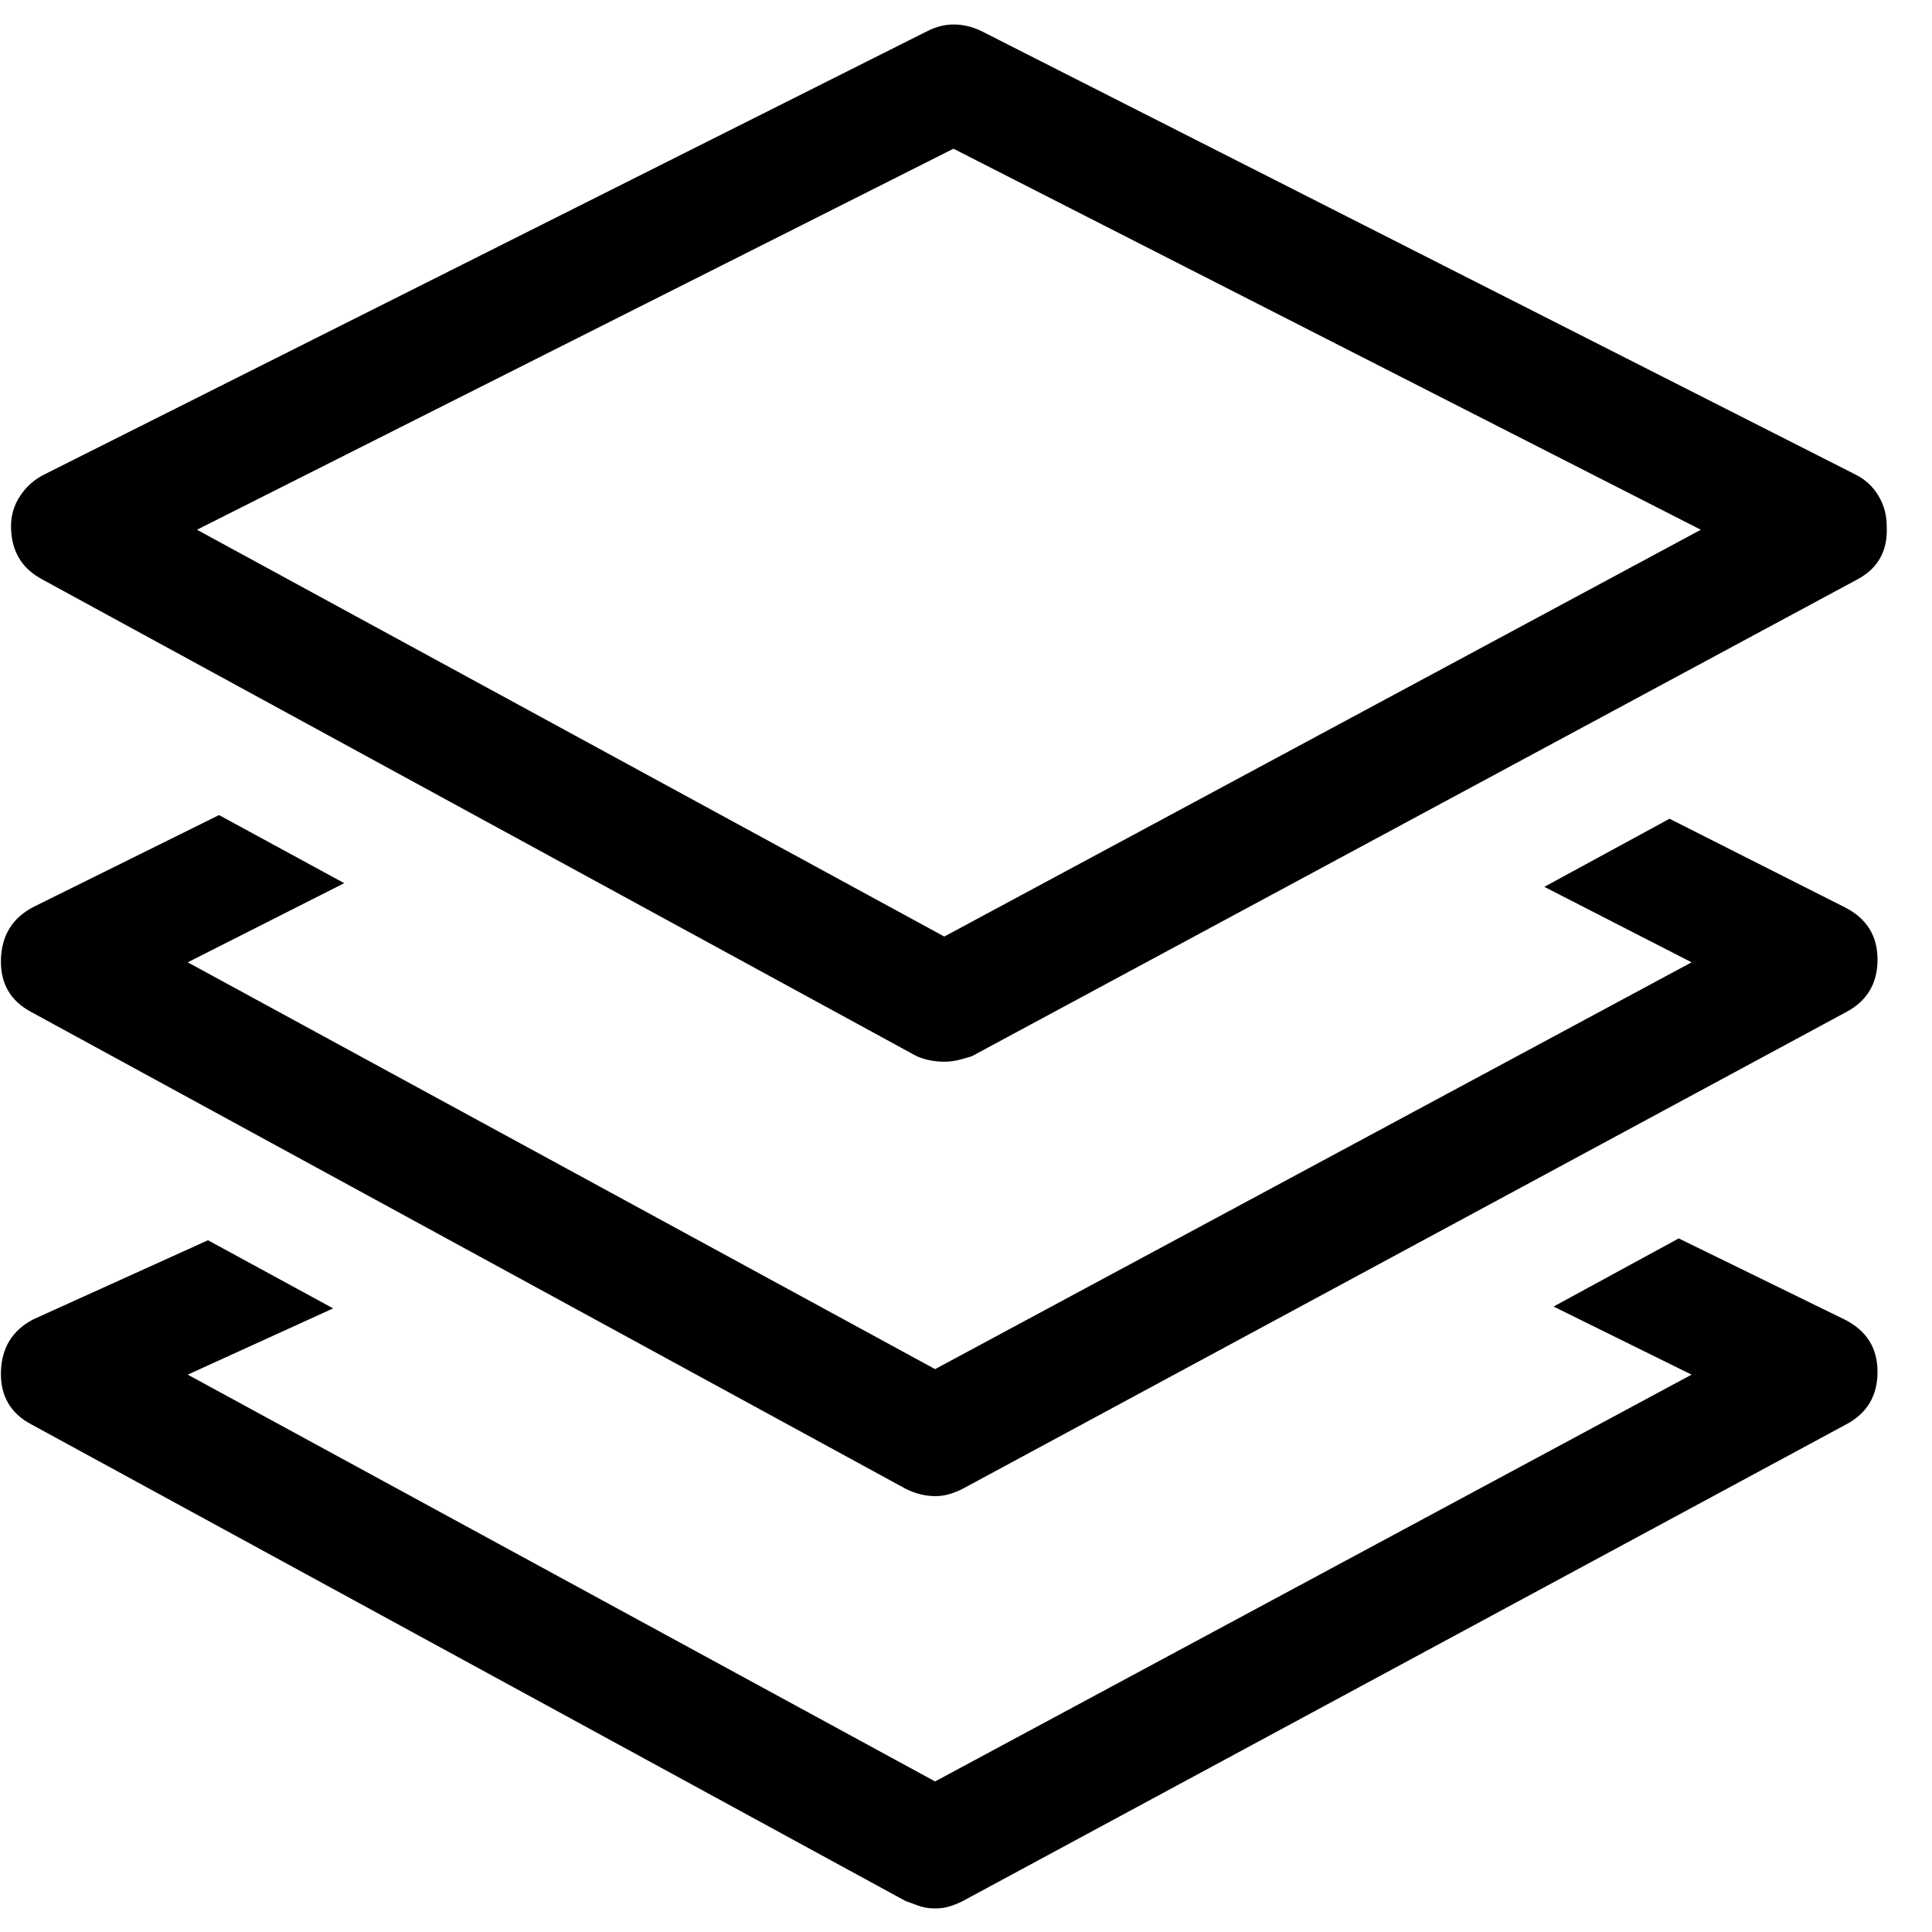 <svg xmlns="http://www.w3.org/2000/svg" width="41" height="41" viewBox="0 0 41 41"><g id="Page-1" fill="none" fill-rule="evenodd"><path id="03-stacks" fill="#000" fill-rule="nonzero" d="M0.898,12.297 C0.456,12.062 0.234,11.685 0.234,11.164 C0.234,10.93 0.299,10.715 0.43,10.52 C0.56,10.324 0.729,10.174 0.938,10.07 L19.688,0.656 C20.052,0.474 20.43,0.474 20.82,0.656 L39.375,10.07 C39.583,10.174 39.746,10.324 39.863,10.52 C39.98,10.715 40.039,10.93 40.039,11.164 C40.065,11.685 39.857,12.062 39.414,12.297 L20.625,22.414 C20.547,22.44 20.456,22.466 20.352,22.492 C20.247,22.518 20.143,22.531 20.039,22.531 C19.831,22.531 19.635,22.492 19.453,22.414 L0.898,12.297 Z M20.234,3.156 L4.18,11.242 L20.039,19.875 L36.094,11.242 L20.234,3.156 Z M39.141,19.25 C39.609,19.484 39.844,19.855 39.844,20.363 C39.844,20.871 39.622,21.242 39.18,21.477 L20.43,31.594 C20.326,31.646 20.228,31.685 20.137,31.711 C20.046,31.737 19.948,31.75 19.844,31.75 C19.635,31.75 19.427,31.698 19.219,31.594 L0.664,21.477 C0.221,21.242 0.007,20.871 0.02,20.363 C0.033,19.855 0.26,19.484 0.703,19.25 L4.648,17.297 L7.305,18.742 L3.984,20.422 L19.844,29.055 L35.898,20.422 L32.773,18.82 L35.43,17.375 L39.141,19.25 Z M39.141,28 C39.609,28.234 39.844,28.605 39.844,29.113 C39.844,29.621 39.622,29.992 39.18,30.227 L20.43,40.344 C20.326,40.396 20.228,40.435 20.137,40.461 C20.046,40.487 19.948,40.5 19.844,40.5 C19.766,40.5 19.694,40.493 19.629,40.48 C19.564,40.467 19.499,40.448 19.434,40.422 C19.368,40.396 19.297,40.37 19.219,40.344 L0.664,30.227 C0.221,29.992 0.007,29.621 0.02,29.113 C0.033,28.605 0.26,28.234 0.703,28 L4.414,26.32 L7.07,27.766 L3.984,29.172 L19.844,37.805 L35.898,29.172 L32.969,27.727 L35.625,26.281 L39.141,28 Z"></path></g></svg>
